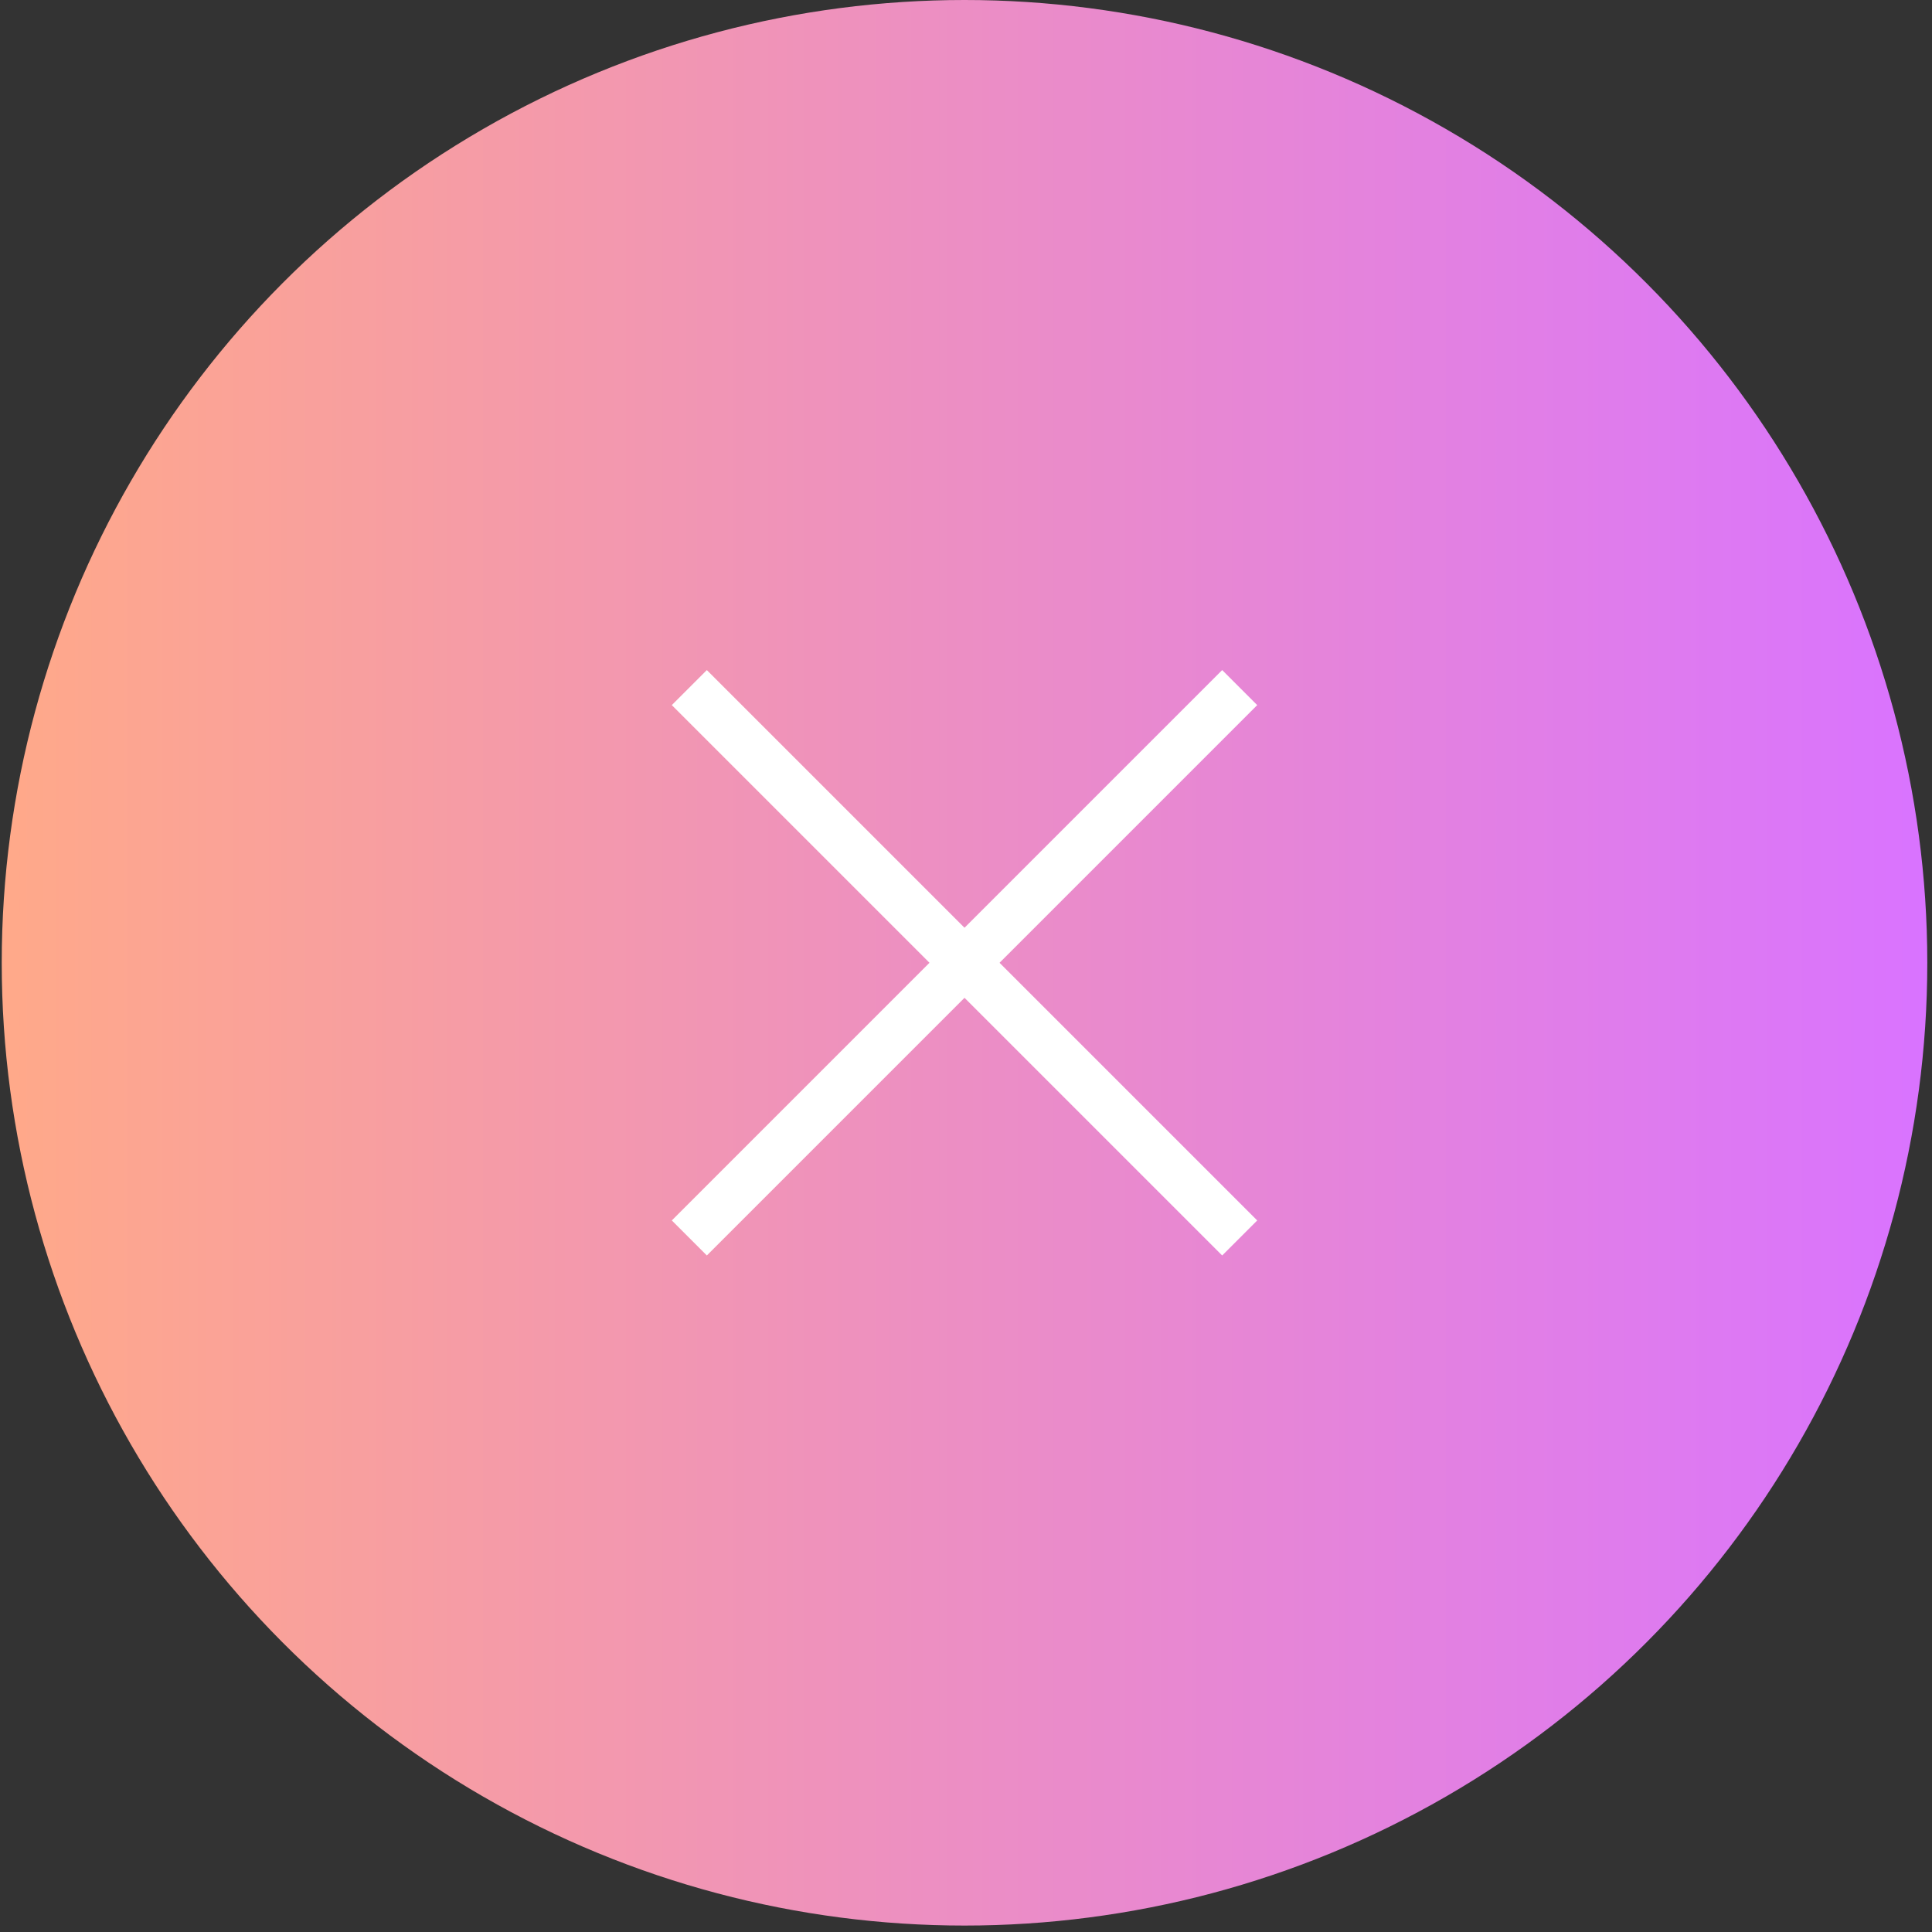 <?xml version="1.0" encoding="UTF-8"?>
<svg id="_ポップアップ" data-name="ポップアップ" xmlns="http://www.w3.org/2000/svg" xmlns:xlink="http://www.w3.org/1999/xlink" viewBox="0 0 78 78"><rect x="0" y="0" width="78" height="78" fill="#333333" stroke="none"/>
  <defs>
    <style>
      .cls-1 {
        fill: none;
        stroke: #fff;
        stroke-miterlimit: 10;
        stroke-width: 2px;
      }

      .cls-2 {
        fill: url(#_名称未設定グラデーション_156);
      }
    </style>
    <linearGradient id="_名称未設定グラデーション_156" data-name="名称未設定グラデーション 156" x1=".07" y1="38.87" x2="77.81" y2="38.87" gradientUnits="userSpaceOnUse">
      <stop offset="0" stop-color="#ffa989"/>
      <stop offset="1" stop-color="#d973ff"/>
    </linearGradient>
  </defs>
  <circle class="cls-2" cx="38.94" cy="38.87" r="38.87"/>
  <g>
    <line class="cls-1" x1="27.83" y1="27.76" x2="50.05" y2="49.98"/>
    <line class="cls-1" x1="50.05" y1="27.76" x2="27.83" y2="49.98"/>
  </g>
</svg>